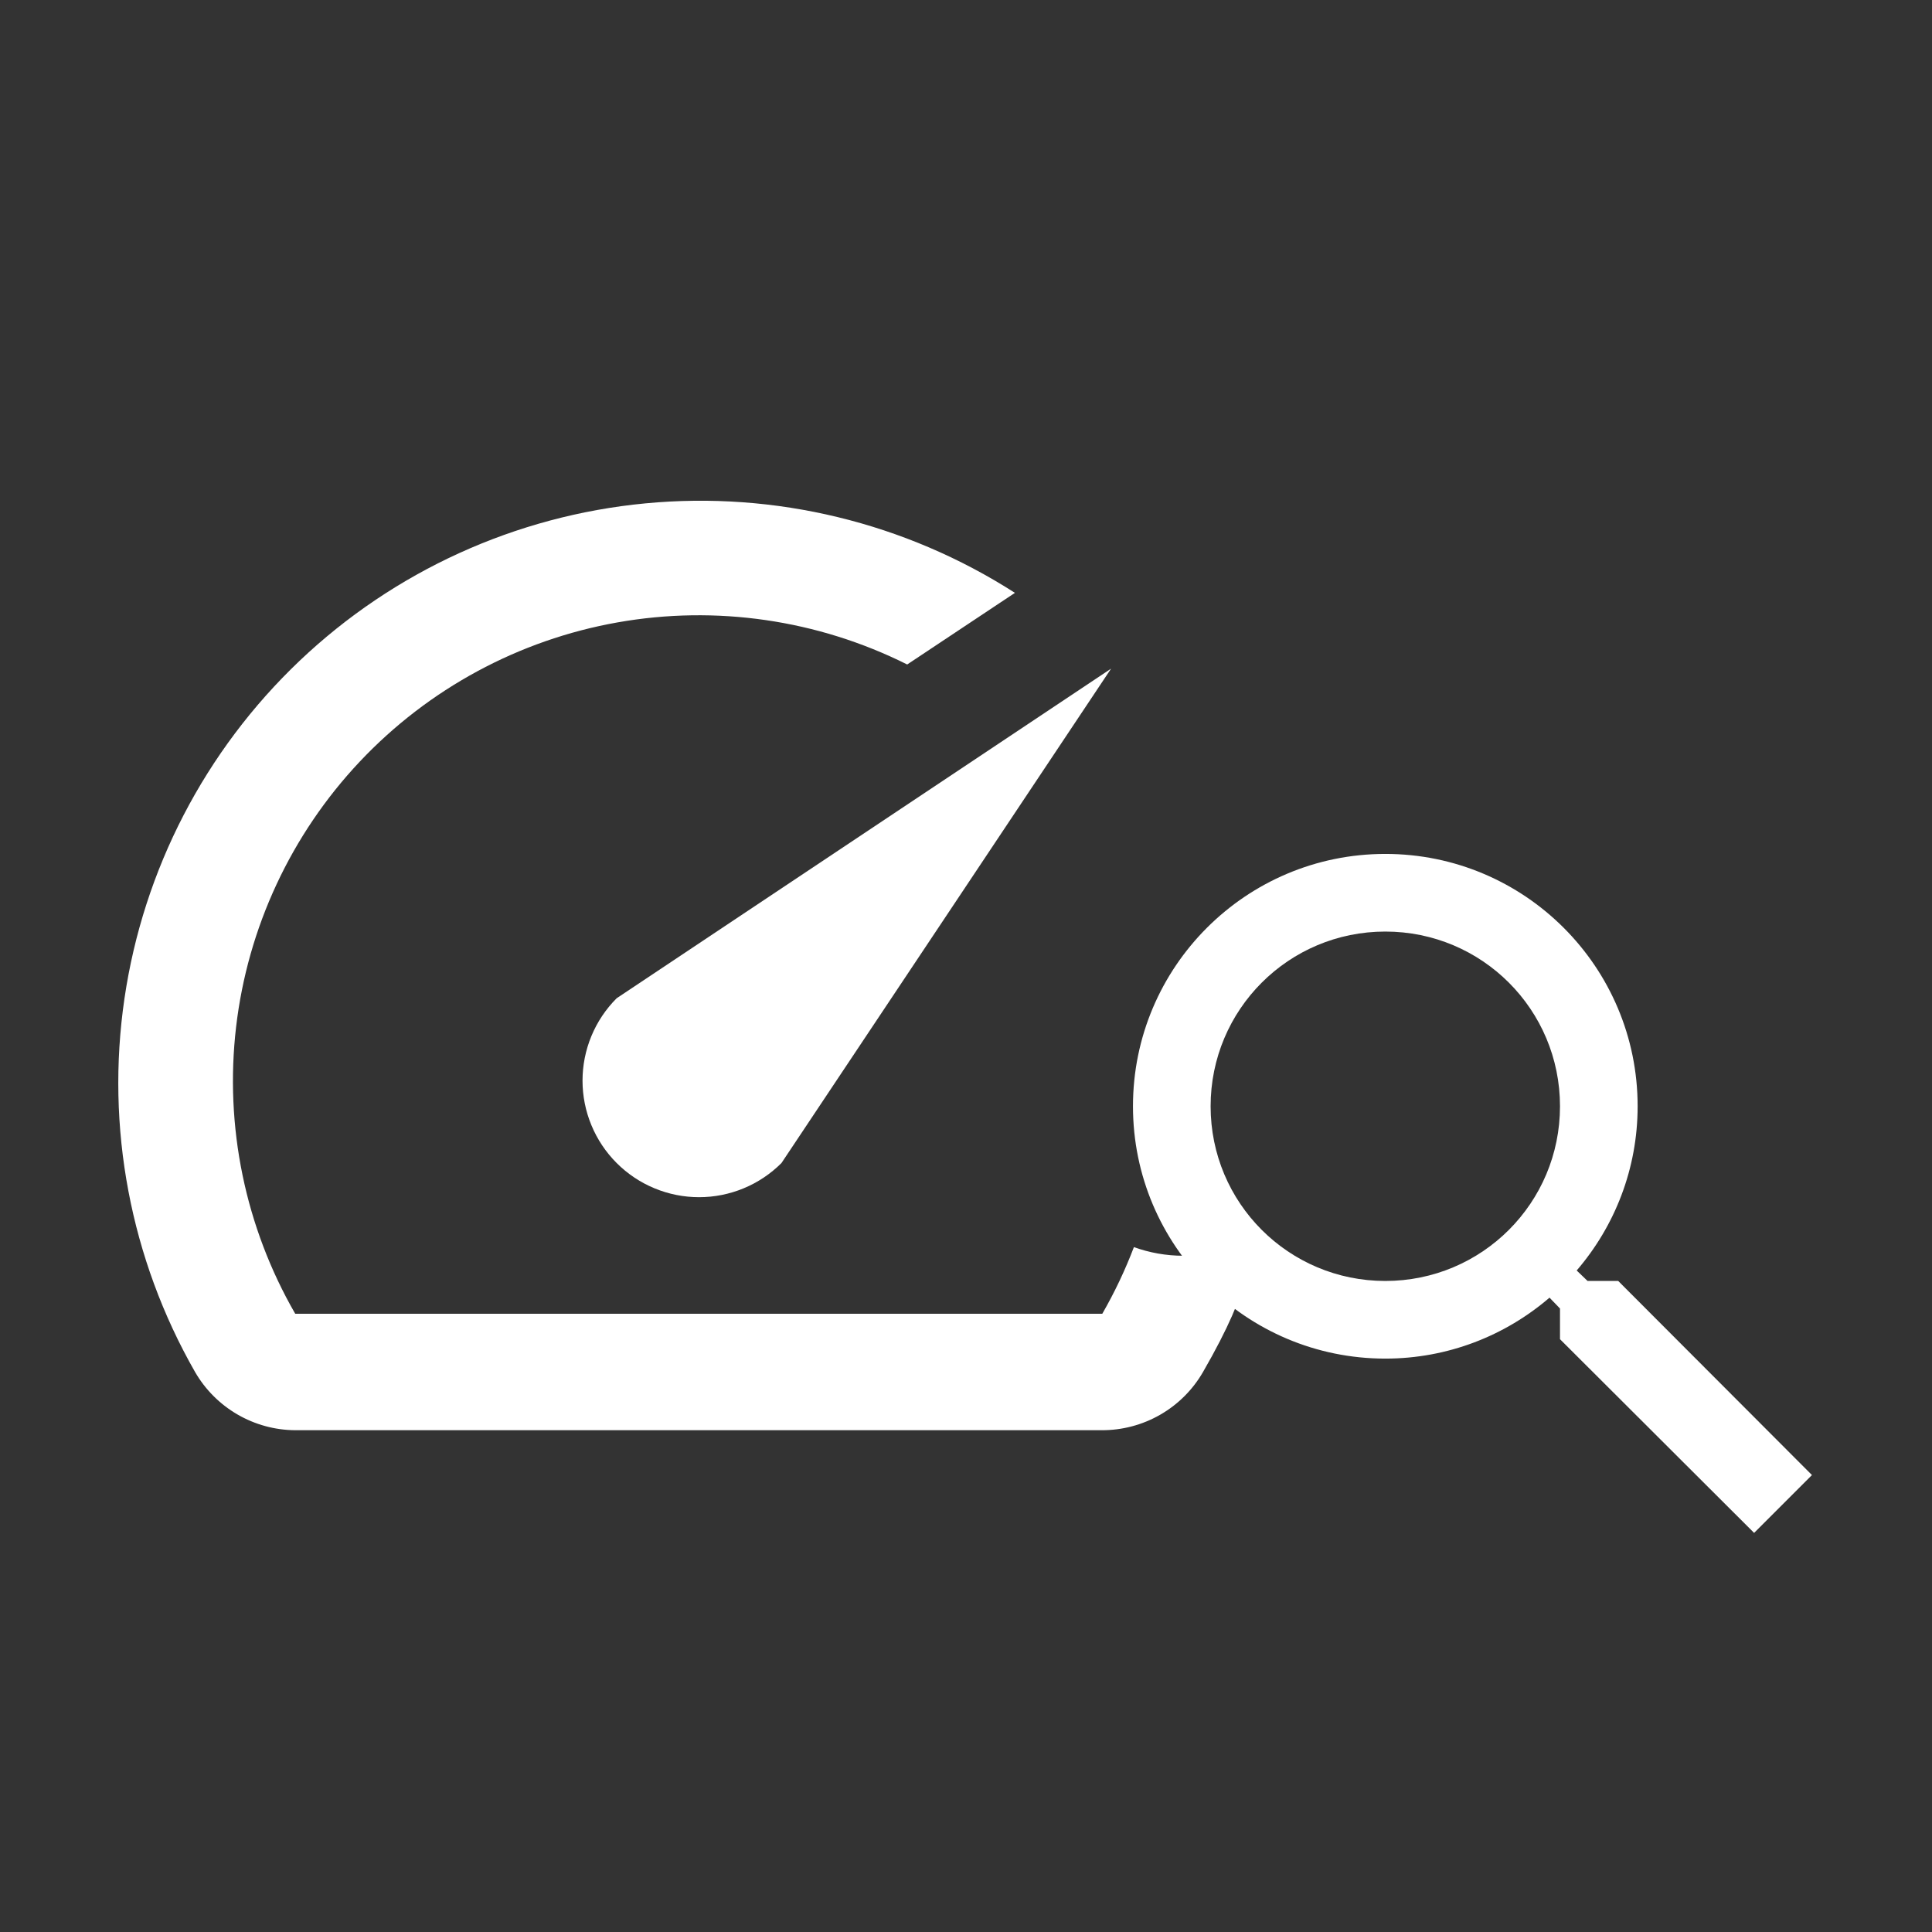 <svg width="80" height="80" viewBox="0 0 80 80" fill="none" xmlns="http://www.w3.org/2000/svg">
<rect x="0" y="0" width="80" height="80" fill="#333333" stroke="none"/>
<g clip-path="url(#clip0_2938_2618)">
<path d="M25.535 48.159C25.983 48.607 26.515 48.963 27.101 49.205C27.686 49.448 28.314 49.573 28.947 49.573C29.581 49.573 30.209 49.448 30.794 49.205C31.379 48.963 31.911 48.607 32.359 48.159L46.007 27.688L25.535 41.335C25.087 41.783 24.731 42.315 24.489 42.9C24.246 43.486 24.121 44.113 24.121 44.747C24.121 45.381 24.246 46.008 24.489 46.593C24.731 47.179 25.087 47.711 25.535 48.159V48.159Z" fill="white"/>
<path d="M26.727 20.843C32.097 20.332 37.485 21.637 42.026 24.549L37.565 27.515C33.857 25.66 29.649 25.049 25.566 25.773C21.484 26.498 17.744 28.518 14.899 31.535C12.055 34.553 10.258 38.406 9.776 42.524C9.295 46.643 10.153 50.807 12.224 54.399H45.644C46.154 53.513 46.591 52.59 46.953 51.64C47.592 51.871 48.281 51.998 48.999 51.998C49.276 51.998 49.548 51.977 49.815 51.94V52.023C49.816 52.023 50.842 51.864 51.443 51.477C51.52 51.443 51.595 51.407 51.67 51.37C51.69 52.087 51.965 53.086 49.815 56.81C49.39 57.547 48.778 58.158 48.041 58.581C47.304 59.004 46.469 59.225 45.619 59.222H12.224C11.382 59.217 10.557 58.991 9.829 58.568C9.102 58.145 8.497 57.539 8.076 56.81C5.399 52.127 4.37 46.68 5.154 41.343C5.938 36.005 8.491 31.084 12.401 27.367C16.312 23.651 21.356 21.354 26.727 20.843Z" fill="white"/>
<g clip-path="url(#clip1_2938_2618)">
<path d="M67.007 53.042H65.738L65.287 52.608C66.863 50.775 67.811 48.396 67.811 45.808C67.811 40.037 63.133 35.359 57.363 35.359C51.592 35.359 46.914 40.037 46.914 45.808C46.914 51.579 51.592 56.257 57.363 56.257C59.951 56.257 62.33 55.308 64.162 53.733L64.596 54.183V55.453L72.634 63.474L75.029 61.079L67.007 53.042V53.042ZM57.363 53.042C53.36 53.042 50.129 49.811 50.129 45.808C50.129 41.805 53.36 38.574 57.363 38.574C61.365 38.574 64.596 41.805 64.596 45.808C64.596 49.811 61.365 53.042 57.363 53.042Z" fill="white"/>
</g>
</g>
<defs>
<clipPath id="clip0_2938_2618">
<rect width="80" height="80" fill="white"/>
</clipPath>
<clipPath id="clip1_2938_2618">
<rect width="38.579" height="38.579" fill="white" transform="translate(42.09 30.539)"/>
</clipPath>
</defs>
</svg>
